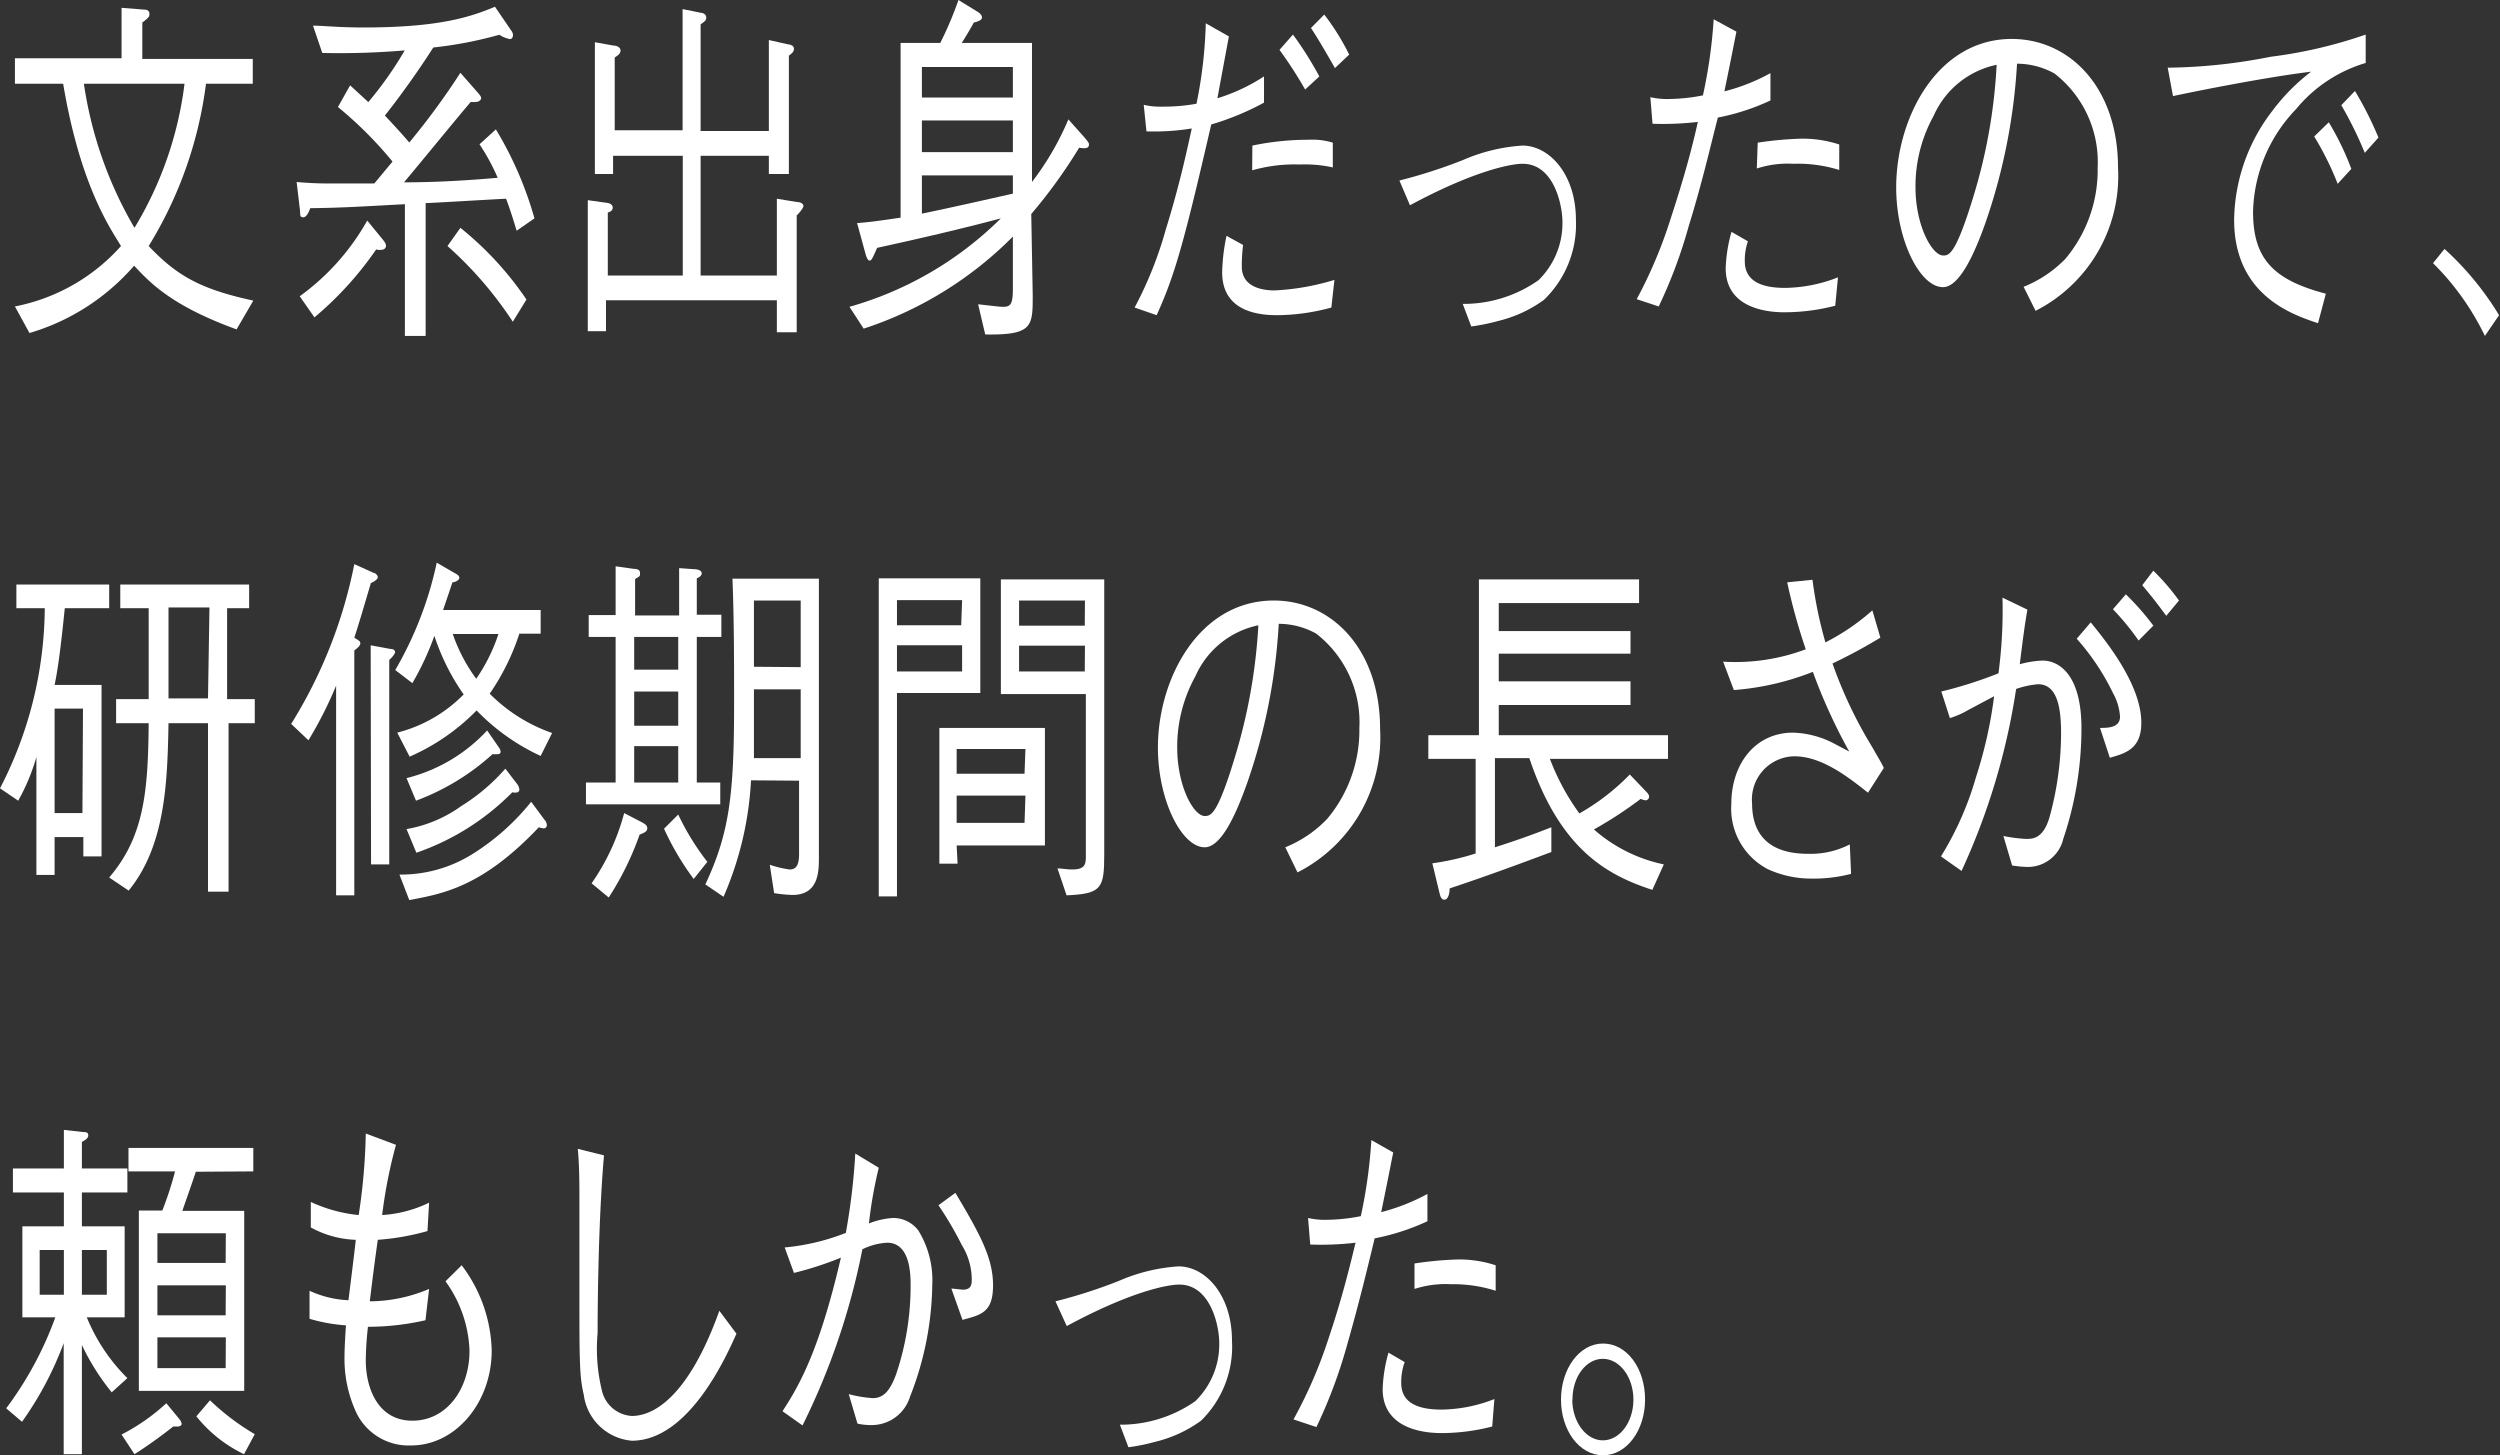 <svg id="レイヤー_2" data-name="レイヤー 2" xmlns="http://www.w3.org/2000/svg" viewBox="0 0 137.38 79.97"><rect x="0" y="0" width="137.38" height="79.97" fill="#333333" stroke="none"/><defs><style>.cls-1{fill:#fff;}</style></defs><path class="cls-1" d="M13,18.1c-3.58-1.3-4.75-2.56-5.63-3.5a12.14,12.14,0,0,1-5.75,3.7L.82,16.84a10.48,10.48,0,0,0,5.83-3.32C6,12.46,4.4,10.12,3.47,4.6H.82V3.2H6.68V.43l1.26.1c.14,0,.27.06.27.22s0,.19-.39.49v2h6.07V4.6H11.32a22.37,22.37,0,0,1-3.15,8.92c1.59,1.68,2.91,2.38,5.75,3ZM4.61,4.6a21.92,21.92,0,0,0,2.78,7.92A20,20,0,0,0,10.14,4.6Z"/><path class="cls-1" d="M28.39,12.68c-.27-.9-.43-1.36-.58-1.76-1.21.06-4.13.24-4.42.24v7.3H22.25V11.22c-2.57.14-3.5.2-5.2.22-.07.18-.19.5-.39.5s-.15-.14-.18-.42L16.3,10a19,19,0,0,0,2.07.08c.65,0,1.76,0,2.2,0l1-1.2a21.43,21.43,0,0,0-3-3l.67-1.19s1,.92,1,.92a19.88,19.88,0,0,0,2-2.84,42.5,42.5,0,0,1-4.53.14l-.51-1.5c.55,0,1.4.1,2.76.1,4.13,0,5.86-.56,7.24-1.14l.9,1.32a.39.39,0,0,1,.09.24c0,.14-.09.22-.16.22a1.62,1.62,0,0,1-.59-.24,22,22,0,0,1-3.63.7C23,3.88,22,5.28,21.15,6.35c.3.32.81.86,1.34,1.48A39.68,39.68,0,0,0,25.3,4l1,1.14c.06.08.14.16.14.26s-.15.2-.26.2a1.45,1.45,0,0,1-.31,0c-.59.68-3.14,3.8-3.67,4.42,1.72,0,3.44-.1,5.15-.25a11.41,11.41,0,0,0-1-1.84l.9-.82A19.88,19.88,0,0,1,29.37,12Zm-7.7,1a18.69,18.69,0,0,1-3.41,3.76l-.81-1.16a12.93,12.93,0,0,0,3.71-4.16l.9,1.1c.1.14.13.2.13.28C21.21,13.78,20.84,13.74,20.69,13.72Zm7.49,4a20.79,20.79,0,0,0-3.59-4.16l.71-1a17.91,17.91,0,0,1,3.63,3.94Z"/><path class="cls-1" d="M33.3,18.2h-1V11l1,.14c.1,0,.37.06.37.26s-.16.24-.27.28v3.46h4.12V8.56H33.69v1h-1V2.32l1,.18c.17,0,.41.08.41.28s-.21.3-.32.38v4h3.73V.5L38.5.7c.12,0,.31.08.31.26s-.1.22-.31.38V7.2h3.75v-5l1.07.24c.1,0,.31.06.31.24s-.13.26-.28.38v6.5h-1.1v-1H38.5v6.58h4.19V10.92l1.09.18c.23,0,.37.1.37.22s-.26.42-.37.52v6.42H42.69V16.5H33.3Z"/><path class="cls-1" d="M56.75,16.22c0,1.72,0,2.2-2.61,2.16l-.39-1.66c.72.08,1.17.14,1.38.14.41,0,.53-.16.53-1V13a20.53,20.53,0,0,1-8.2,5.06l-.78-1.2A19.25,19.25,0,0,0,55,12c-2.25.6-4.52,1.12-6.8,1.62-.27.62-.32.7-.42.7s-.18-.24-.21-.34l-.47-1.72c.75-.06,1.17-.12,2.39-.3V2.36h2.18a19.94,19.94,0,0,0,1-2.36l1.07.66c.09.06.22.16.22.3s-.19.22-.45.28c-.12.24-.48.84-.66,1.12h3.86V10a15.61,15.61,0,0,0,2-3.44l.89,1c.24.28.24.32.24.38,0,.24-.23.22-.54.18a28.43,28.43,0,0,1-2.63,3.64ZM55.66,3.68h-5V5.36h5Zm0,2.94h-5V8.36h5Zm-5,5.12c1.55-.32,3.5-.76,5-1.1v-1h-5Z"/><path class="cls-1" d="M62.85,5.76a3.86,3.86,0,0,0,1,.1,10,10,0,0,0,1.9-.16,25,25,0,0,0,.51-4.42L67.53,2c-.1.54-.54,2.9-.63,3.4a10.16,10.16,0,0,0,2.56-1.2V5.64a14.78,14.78,0,0,1-2.9,1.2c-1.5,6.5-2,8.28-3,10.48l-1.21-.42a21.22,21.22,0,0,0,1.71-4.28c.72-2.32,1.11-4.1,1.43-5.56A13.11,13.11,0,0,1,63,7.22Zm5.46,7.7a9.26,9.26,0,0,0-.07,1.2c0,1.22,1.35,1.3,1.8,1.3a13.38,13.38,0,0,0,3.29-.58l-.17,1.52a11.42,11.42,0,0,1-3,.42c-1.43,0-3-.44-3-2.36a10.62,10.62,0,0,1,.24-2ZM68.82,8a15,15,0,0,1,3.1-.32,3.76,3.76,0,0,1,1.32.16l0,1.36a7.17,7.17,0,0,0-1.83-.16,8.43,8.43,0,0,0-2.6.32ZM71.05,1.9A19.31,19.31,0,0,1,72.5,4.2l-.78.72a22.55,22.55,0,0,0-1.41-2.18ZM72.77.8A13,13,0,0,1,74.14,3l-.78.74c-.11-.18-.86-1.52-1.32-2.2Z"/><path class="cls-1" d="M76.9,9.92A28.32,28.32,0,0,0,80.38,8.8,9.77,9.77,0,0,1,83.66,8c1.48,0,2.94,1.58,2.94,4.08a5.74,5.74,0,0,1-1.76,4.4,7.1,7.1,0,0,1-2.52,1.16,11.24,11.24,0,0,1-1.47.3l-.47-1.24a7.15,7.15,0,0,0,4.16-1.3,4.38,4.38,0,0,0,1.32-3.2c0-.92-.46-3.2-2.19-3.2-.66,0-2.7.4-6.19,2.28Z"/><path class="cls-1" d="M95.42,1.74c-.2,1-.27,1.38-.66,3.28a10.77,10.77,0,0,0,2.53-1v1.5a12.27,12.27,0,0,1-2.89.94C94,8,93.55,10,92.8,12.42a26.74,26.74,0,0,1-1.65,4.42l-1.21-.4A25.3,25.3,0,0,0,91.81,12C92.56,9.72,93,8.06,93.3,6.7a16.49,16.49,0,0,1-2.49.1l-.12-1.46a4.08,4.08,0,0,0,1.06.1,9.85,9.85,0,0,0,1.83-.2,27.41,27.41,0,0,0,.59-4.18Zm.63,11.52a3.24,3.24,0,0,0-.17,1.1c0,1.08.9,1.46,2.21,1.46a8.16,8.16,0,0,0,2.91-.58l-.15,1.56a11.16,11.16,0,0,1-2.81.36c-.81,0-3.21-.16-3.21-2.42a8.21,8.21,0,0,1,.32-2Zm.54-5.42A19.3,19.3,0,0,1,99,7.62a6.45,6.45,0,0,1,2.07.32l0,1.4A7.67,7.67,0,0,0,98.54,9a5.5,5.5,0,0,0-2,.26Z"/><path class="cls-1" d="M111.2,15.76a6.6,6.6,0,0,0,2.3-1.54,7.58,7.58,0,0,0,1.77-5,6.16,6.16,0,0,0-2.37-5.18,4.26,4.26,0,0,0-2.06-.54,32.36,32.36,0,0,1-1.74,8.76c-.63,1.78-1.45,3.52-2.33,3.52-1.26,0-2.57-2.58-2.57-5.48,0-3.84,2.27-8.16,6.35-8.16,3.16,0,5.84,2.64,5.84,7.08a8.31,8.31,0,0,1-4.53,7.86Zm-4.94-9.4a8,8,0,0,0-1,3.92c0,2.14.92,3.76,1.52,3.76.31,0,.67,0,1.65-3.2a29.92,29.92,0,0,0,1.29-7.28A4.87,4.87,0,0,0,106.26,6.36Z"/><path class="cls-1" d="M119.12,3.72a30.32,30.32,0,0,0,5.65-.6A25.52,25.52,0,0,0,130,1.9L130,3.46A7.82,7.82,0,0,0,126.17,6a8.39,8.39,0,0,0-2.36,5.64c0,2.58,1.11,3.74,4,4.5l-.43,1.62c-1.38-.46-4.61-1.52-4.61-5.68a10,10,0,0,1,2.11-6A10.87,10.87,0,0,1,127,3.94c-2.33.28-6,1-7.59,1.34Zm8.85,3a15.05,15.05,0,0,1,1.24,2.56l-.75.82a16.48,16.48,0,0,0-1.29-2.6ZM129.41,5a19.17,19.17,0,0,1,1.29,2.56l-.75.84a21.38,21.38,0,0,0-1.29-2.62Z"/><path class="cls-1" d="M134.33,13.68a16.4,16.4,0,0,1,3,3.64l-.78,1.14a14.48,14.48,0,0,0-2.85-4Z"/><path class="cls-1" d="M3.56,33.42C3.27,36.3,3.11,37.1,3,37.64H5.58v9.42h-1V46H3v2.08H2V41.6A11.11,11.11,0,0,1,1,44L0,43.32a21.79,21.79,0,0,0,2.46-9.9H.9v-1.3H6v1.3Zm1,5.52H3v5.74H4.53Zm8,.8V49H11.43V39.74H9.26c-.06,3.2-.16,6.72-2.19,9.2L6,48.22C7.9,46,8.14,43.56,8.17,39.74H6.38V38.42H8.17v-5H6.61v-1.3h7.08v1.3H12.48v5H14v1.32Zm-1.05-6.36H9.26v5h2.17Z"/><path class="cls-1" d="M16,39.78A26.12,26.12,0,0,0,19.47,31l1.06.48c.08,0,.23.12.23.24s-.23.26-.38.32c-.36,1.22-.67,2.28-.91,3,.28.18.33.2.33.32s-.18.28-.33.38V49.2h-1V37.68a22.07,22.07,0,0,1-1.52,3Zm4.37-4.32,1.08.2c.2,0,.26.1.26.18s-.17.3-.32.42V47.5h-1Zm1.46,4.8a7.81,7.81,0,0,0,3.65-2.1,12.13,12.13,0,0,1-1.61-3.22,15.47,15.47,0,0,1-1.21,2.6l-.94-.72A20,20,0,0,0,24,30.92l1,.58c.15.08.24.14.24.26S25,32,24.86,32c-.14.44-.5,1.48-.51,1.52h5.36v1.3H28.54a12.7,12.7,0,0,1-1.63,3.3,9,9,0,0,0,3.43,2.16l-.63,1.26a11.69,11.69,0,0,1-3.52-2.5,11.69,11.69,0,0,1-3.68,2.54Zm.12,7.8a7.41,7.41,0,0,0,4-1.12,12.87,12.87,0,0,0,3.24-2.88l.74,1a.45.45,0,0,1,.12.28.17.17,0,0,1-.17.18.89.89,0,0,1-.27-.06c-3.12,3.3-5.31,3.66-7.12,4Zm.39-5.3a9,9,0,0,0,4.43-2.62l.65.94a.51.51,0,0,1,.09.22.13.13,0,0,1-.15.14,1.35,1.35,0,0,1-.29,0A13,13,0,0,1,22.86,44Zm0,2.8a7.24,7.24,0,0,0,3-1.26,10.72,10.72,0,0,0,2.43-2.06l.66.86a.61.61,0,0,1,.11.28c0,.22-.27.18-.39.16a13.65,13.65,0,0,1-5.27,3.32Zm2.54-10.72a9.18,9.18,0,0,0,1.29,2.46,9.6,9.6,0,0,0,1.22-2.46Z"/><path class="cls-1" d="M38.17,31.28c.15,0,.39.06.39.22s-.18.24-.27.28v2h1.35V35H38.29v8h1.29V44.2H32.2V43h1.63V35H32.35v-1.2h1.48V31.12l1,.14c.07,0,.34,0,.34.22s0,.16-.27.34v2h2.42v-2.6ZM32.51,48.54a12.22,12.22,0,0,0,1.79-3.86l1,.52c.18.1.27.18.27.32s-.12.24-.42.34a16.25,16.25,0,0,1-1.7,3.46ZM37.27,35H34.85V36.8h2.42Zm0,3H34.85v1.88h2.42Zm0,3H34.85v2h2.42Zm0,3.76a13.86,13.86,0,0,0,1.6,2.6l-.75.94a15,15,0,0,1-1.63-2.76Zm4-1.88a18.37,18.37,0,0,1-1.51,6.4l-1-.68c1.33-2.84,1.58-4.94,1.58-9.94,0-2.28,0-4.58-.09-6.86H45V47.1c0,.78,0,2.08-1.46,2.08a7.86,7.86,0,0,1-1-.1l-.24-1.56a5.71,5.71,0,0,0,1.1.26c.45,0,.51-.42.51-.88v-4ZM44,41.66V37.88H41.43c0,2.28,0,2.54,0,3.78Zm0-5V33H41.43v3.64Z"/><path class="cls-1" d="M53.87,31.78v6.3H49.29V49.26h-1V31.78Zm-1,1.2H49.29v1.38h3.53Zm0,3.92V35.46H49.29V36.9Zm-.25,10.56h-1V40h5.8v6.46H52.57Zm3.73-6.3H52.57v1.36H56.3Zm0,2.56H52.57v1.5H56.3Zm1.76,4c.25,0,.49.06.79.06.56,0,.77-.14.77-.64v-9H55v-6.3h5.68V46.92c0,1.88-.12,2.2-2.07,2.28ZM59.62,33H56v1.38h3.61Zm0,2.48H56V36.9h3.61Z"/><path class="cls-1" d="M70.63,46.56A6.6,6.6,0,0,0,72.93,45a7.58,7.58,0,0,0,1.77-5,6.16,6.16,0,0,0-2.37-5.18,4.23,4.23,0,0,0-2.06-.54,32,32,0,0,1-1.74,8.76c-.63,1.78-1.44,3.52-2.33,3.52-1.26,0-2.57-2.58-2.57-5.48C63.63,37.28,65.9,33,70,33c3.15,0,5.84,2.64,5.84,7.08a8.31,8.31,0,0,1-4.54,7.86Zm-4.94-9.4a8,8,0,0,0-1,3.92c0,2.14.91,3.76,1.51,3.76.32,0,.68,0,1.65-3.2a30.62,30.62,0,0,0,1.3-7.28A4.86,4.86,0,0,0,65.69,37.16Z"/><path class="cls-1" d="M85.17,41.7a12.79,12.79,0,0,0,1.62,3,12.28,12.28,0,0,0,2.77-2.14l.9.94c.12.12.16.2.16.28a.2.2,0,0,1-.19.2,1,1,0,0,1-.27-.08,22,22,0,0,1-2.57,1.68,8.37,8.37,0,0,0,3.84,1.92l-.63,1.4c-2.45-.8-5.06-2.18-6.76-7.24H82.15v4.9c1-.32,1.88-.62,3.1-1.1l0,1.36c-2.66,1-4.21,1.54-5.59,2,0,.3-.09.62-.29.62s-.24-.28-.27-.38l-.39-1.62a14,14,0,0,0,2.38-.54V41.7H78.49V40.4h2.78V31.84h8.8v1.3H82.36v1.54H89.6v1.24H82.36v1.52H89.6v1.3H82.36V40.4h9.3v1.3Z"/><path class="cls-1" d="M99.6,31.86a23.14,23.14,0,0,0,.71,3.44,12.05,12.05,0,0,0,2.58-1.76l.44,1.5a29.4,29.4,0,0,1-2.63,1.42A23.85,23.85,0,0,0,102.85,41c.48.84.54.92.67,1.2l-.87,1.36c-1.16-.92-2.57-2-4.05-2a2.37,2.37,0,0,0-2.32,2.58c0,2.7,2.27,2.78,3.17,2.78a4.67,4.67,0,0,0,2.2-.52l.07,1.62a8.1,8.1,0,0,1-2.19.26,5.69,5.69,0,0,1-2.39-.52,3.75,3.75,0,0,1-2-3.58c0-2.22,1.33-3.92,3.39-3.92a5.18,5.18,0,0,1,2.22.58l.87.46a30.36,30.36,0,0,1-2-4.38,14.89,14.89,0,0,1-4.34,1l-.59-1.56a11,11,0,0,0,4.54-.68A32.75,32.75,0,0,1,98.21,32Z"/><path class="cls-1" d="M106.68,38a23.15,23.15,0,0,0,3.14-1,26.28,26.28,0,0,0,.22-4.16l1.37.66c-.15.86-.23,1.48-.42,3a5.54,5.54,0,0,1,1.25-.2c.87,0,2.14.72,2.14,3.72a19,19,0,0,1-1,6.08,2,2,0,0,1-2,1.54,6.56,6.56,0,0,1-.81-.08l-.48-1.62a8.45,8.45,0,0,0,1.24.16c.38,0,1,0,1.34-1.36a17.46,17.46,0,0,0,.59-4.4c0-1.12-.09-2.74-1.26-2.74a4.84,4.84,0,0,0-1.21.26,36.94,36.94,0,0,1-3,10l-1.13-.8a17.23,17.23,0,0,0,1.92-4.34,24.26,24.26,0,0,0,1-4.46l-1.43.76a4.61,4.61,0,0,1-1,.44Zm8.21-3.8c.81,1,2.78,3.4,2.78,5.52,0,1.44-.88,1.68-1.73,1.92L115.4,40c.42,0,1.1,0,1.1-.62a3.07,3.07,0,0,0-.38-1.28,12.89,12.89,0,0,0-2-3Zm2.63,1a13.73,13.73,0,0,0-1.41-1.72l.71-.82a14.21,14.21,0,0,1,1.51,1.72Zm.81-3.84A12.49,12.49,0,0,1,119.74,33l-.7.84c-.44-.6-.92-1.22-1.32-1.68Z"/><path class="cls-1" d="M6.14,76.51a12.64,12.64,0,0,1-1.64-2.6v6h-1V73.81a18.59,18.59,0,0,1-2.29,4.32l-.87-.74a19.22,19.22,0,0,0,2.7-5H1.23v-5H3.51V65.53H.71V64.21h2.8V62.09l1.07.12c.12,0,.27,0,.27.18s-.21.28-.35.36v1.46H7v1.32H4.5v1.86H6.85v5H4.77A10,10,0,0,0,7,75.73ZM3.51,68.69H2.18v2.46H3.51Zm2.36,0H4.5v2.46H5.87Zm3.89,9.7-.24,0c-.66.52-1.46,1.1-2.13,1.52l-.71-1.08a11,11,0,0,0,2.46-1.72l.74.9s.1.14.1.24S9.85,78.39,9.76,78.39Zm1-14c-.31.94-.45,1.3-.74,2.15h3.4v9.89H7.63V66.52H8.92a18.54,18.54,0,0,0,.7-2.15H7.06V63.08h6.86v1.29Zm1.65,3.38H8.65V69.4H12.4Zm0,2.86H8.65v1.65H12.4Zm0,2.86H8.65v1.69H12.4Zm1,6.42a7.48,7.48,0,0,1-2.62-2.08l.75-.88A13.06,13.06,0,0,0,14,78.81Z"/><path class="cls-1" d="M21.76,62.91A26.77,26.77,0,0,0,21,66.77a6.89,6.89,0,0,0,2.58-.68l-.09,1.56a13.56,13.56,0,0,1-2.73.48c-.26,1.86-.32,2.42-.44,3.38a8.41,8.41,0,0,0,3.26-.68l-.2,1.72a14.28,14.28,0,0,1-3.16.36,18.15,18.15,0,0,0-.12,1.84c0,1.52.66,3.32,2.56,3.32s3.14-1.76,3.14-3.84a6.87,6.87,0,0,0-1.32-3.82l.89-.88a8.06,8.06,0,0,1,1.65,4.68c0,2.88-2,5.22-4.42,5.22a3.19,3.19,0,0,1-3-1.76,7,7,0,0,1-.67-3c0-.7.06-1.48.08-1.84a9.13,9.13,0,0,1-2-.36V70.93a5.63,5.63,0,0,0,2.14.52c.12-1,.34-2.7.4-3.32a5.48,5.48,0,0,1-2.47-.68l0-1.4a8.13,8.13,0,0,0,2.63.72,33,33,0,0,0,.39-4.48Z"/><path class="cls-1" d="M33.19,63.49c-.35,4.06-.35,9.3-.35,9.76a9.69,9.69,0,0,0,.23,3.14,1.8,1.8,0,0,0,1.65,1.42c1,0,3-.74,4.81-5.78l.94,1.26c-.54,1.2-2.6,5.88-5.75,5.88a2.91,2.91,0,0,1-2.64-2.52c-.21-.9-.24-1.56-.24-4.84,0-.94,0-5,0-5.86s0-1.92-.09-2.82Z"/><path class="cls-1" d="M43.12,68.55a12.15,12.15,0,0,0,3.36-.8A35.79,35.79,0,0,0,47,63.39l1.29.78a23.83,23.83,0,0,0-.54,3.06,4.32,4.32,0,0,1,1.33-.3,1.74,1.74,0,0,1,1.38.68,5.21,5.21,0,0,1,.77,3A17.34,17.34,0,0,1,50,76.77a2.2,2.2,0,0,1-2.15,1.54,3.26,3.26,0,0,1-.73-.08l-.48-1.62a6.75,6.75,0,0,0,1.32.22c.55,0,.94-.34,1.3-1.36a15.18,15.18,0,0,0,.78-4.86c0-.7-.06-2.32-1.29-2.32a3.53,3.53,0,0,0-1.36.36,38.47,38.47,0,0,1-3.29,9.68L43,77.55c.87-1.34,2-3.22,3.21-8.44a18.51,18.51,0,0,1-2.58.84Zm9.38-3c1.35,2.26,2.07,3.58,2.07,5.08s-.66,1.62-1.68,1.9l-.61-1.72c.09,0,.58.06.64.06.48,0,.48-.34.48-.56a3.61,3.61,0,0,0-.54-1.88,19.33,19.33,0,0,0-1.29-2.2Z"/><path class="cls-1" d="M58,71.51a27.76,27.76,0,0,0,3.48-1.12,9.77,9.77,0,0,1,3.28-.8c1.49,0,2.94,1.58,2.94,4.08A5.7,5.7,0,0,1,66,78.07a7.1,7.1,0,0,1-2.52,1.16,10.92,10.92,0,0,1-1.47.3l-.47-1.24A7.15,7.15,0,0,0,65.68,77,4.35,4.35,0,0,0,67,73.79c0-.92-.47-3.2-2.2-3.2-.66,0-2.7.4-6.18,2.28Z"/><path class="cls-1" d="M76.56,63.33c-.2,1-.27,1.38-.66,3.28a11.1,11.1,0,0,0,2.54-1v1.5a12.47,12.47,0,0,1-2.9.94C75.16,69.63,74.7,71.55,74,74a27.43,27.43,0,0,1-1.66,4.42L71.08,78A25.3,25.3,0,0,0,73,73.57c.76-2.26,1.16-3.92,1.49-5.28a16.49,16.49,0,0,1-2.49.1l-.12-1.46a4.08,4.08,0,0,0,1.06.1,10,10,0,0,0,1.84-.2,27.53,27.53,0,0,0,.58-4.18Zm.63,11.52A3.24,3.24,0,0,0,77,76c0,1.08.9,1.46,2.21,1.46a8.16,8.16,0,0,0,2.91-.58L82,78.39a11.15,11.15,0,0,1-2.8.36c-.81,0-3.22-.16-3.22-2.42a8.21,8.21,0,0,1,.32-2Zm.54-5.42a19.66,19.66,0,0,1,2.39-.22,6.45,6.45,0,0,1,2.07.32l0,1.4a7.67,7.67,0,0,0-2.46-.36,5.54,5.54,0,0,0-2,.26Z"/><path class="cls-1" d="M90.4,76.91c0,1.68-1,3.06-2.31,3.06s-2.31-1.38-2.31-3.06,1-3.08,2.31-3.08S90.4,75.19,90.4,76.91Zm-4,0c0,1.22.75,2.24,1.68,2.24s1.68-1,1.68-2.24-.76-2.24-1.68-2.24S86.41,75.65,86.41,76.91Z"/></svg>